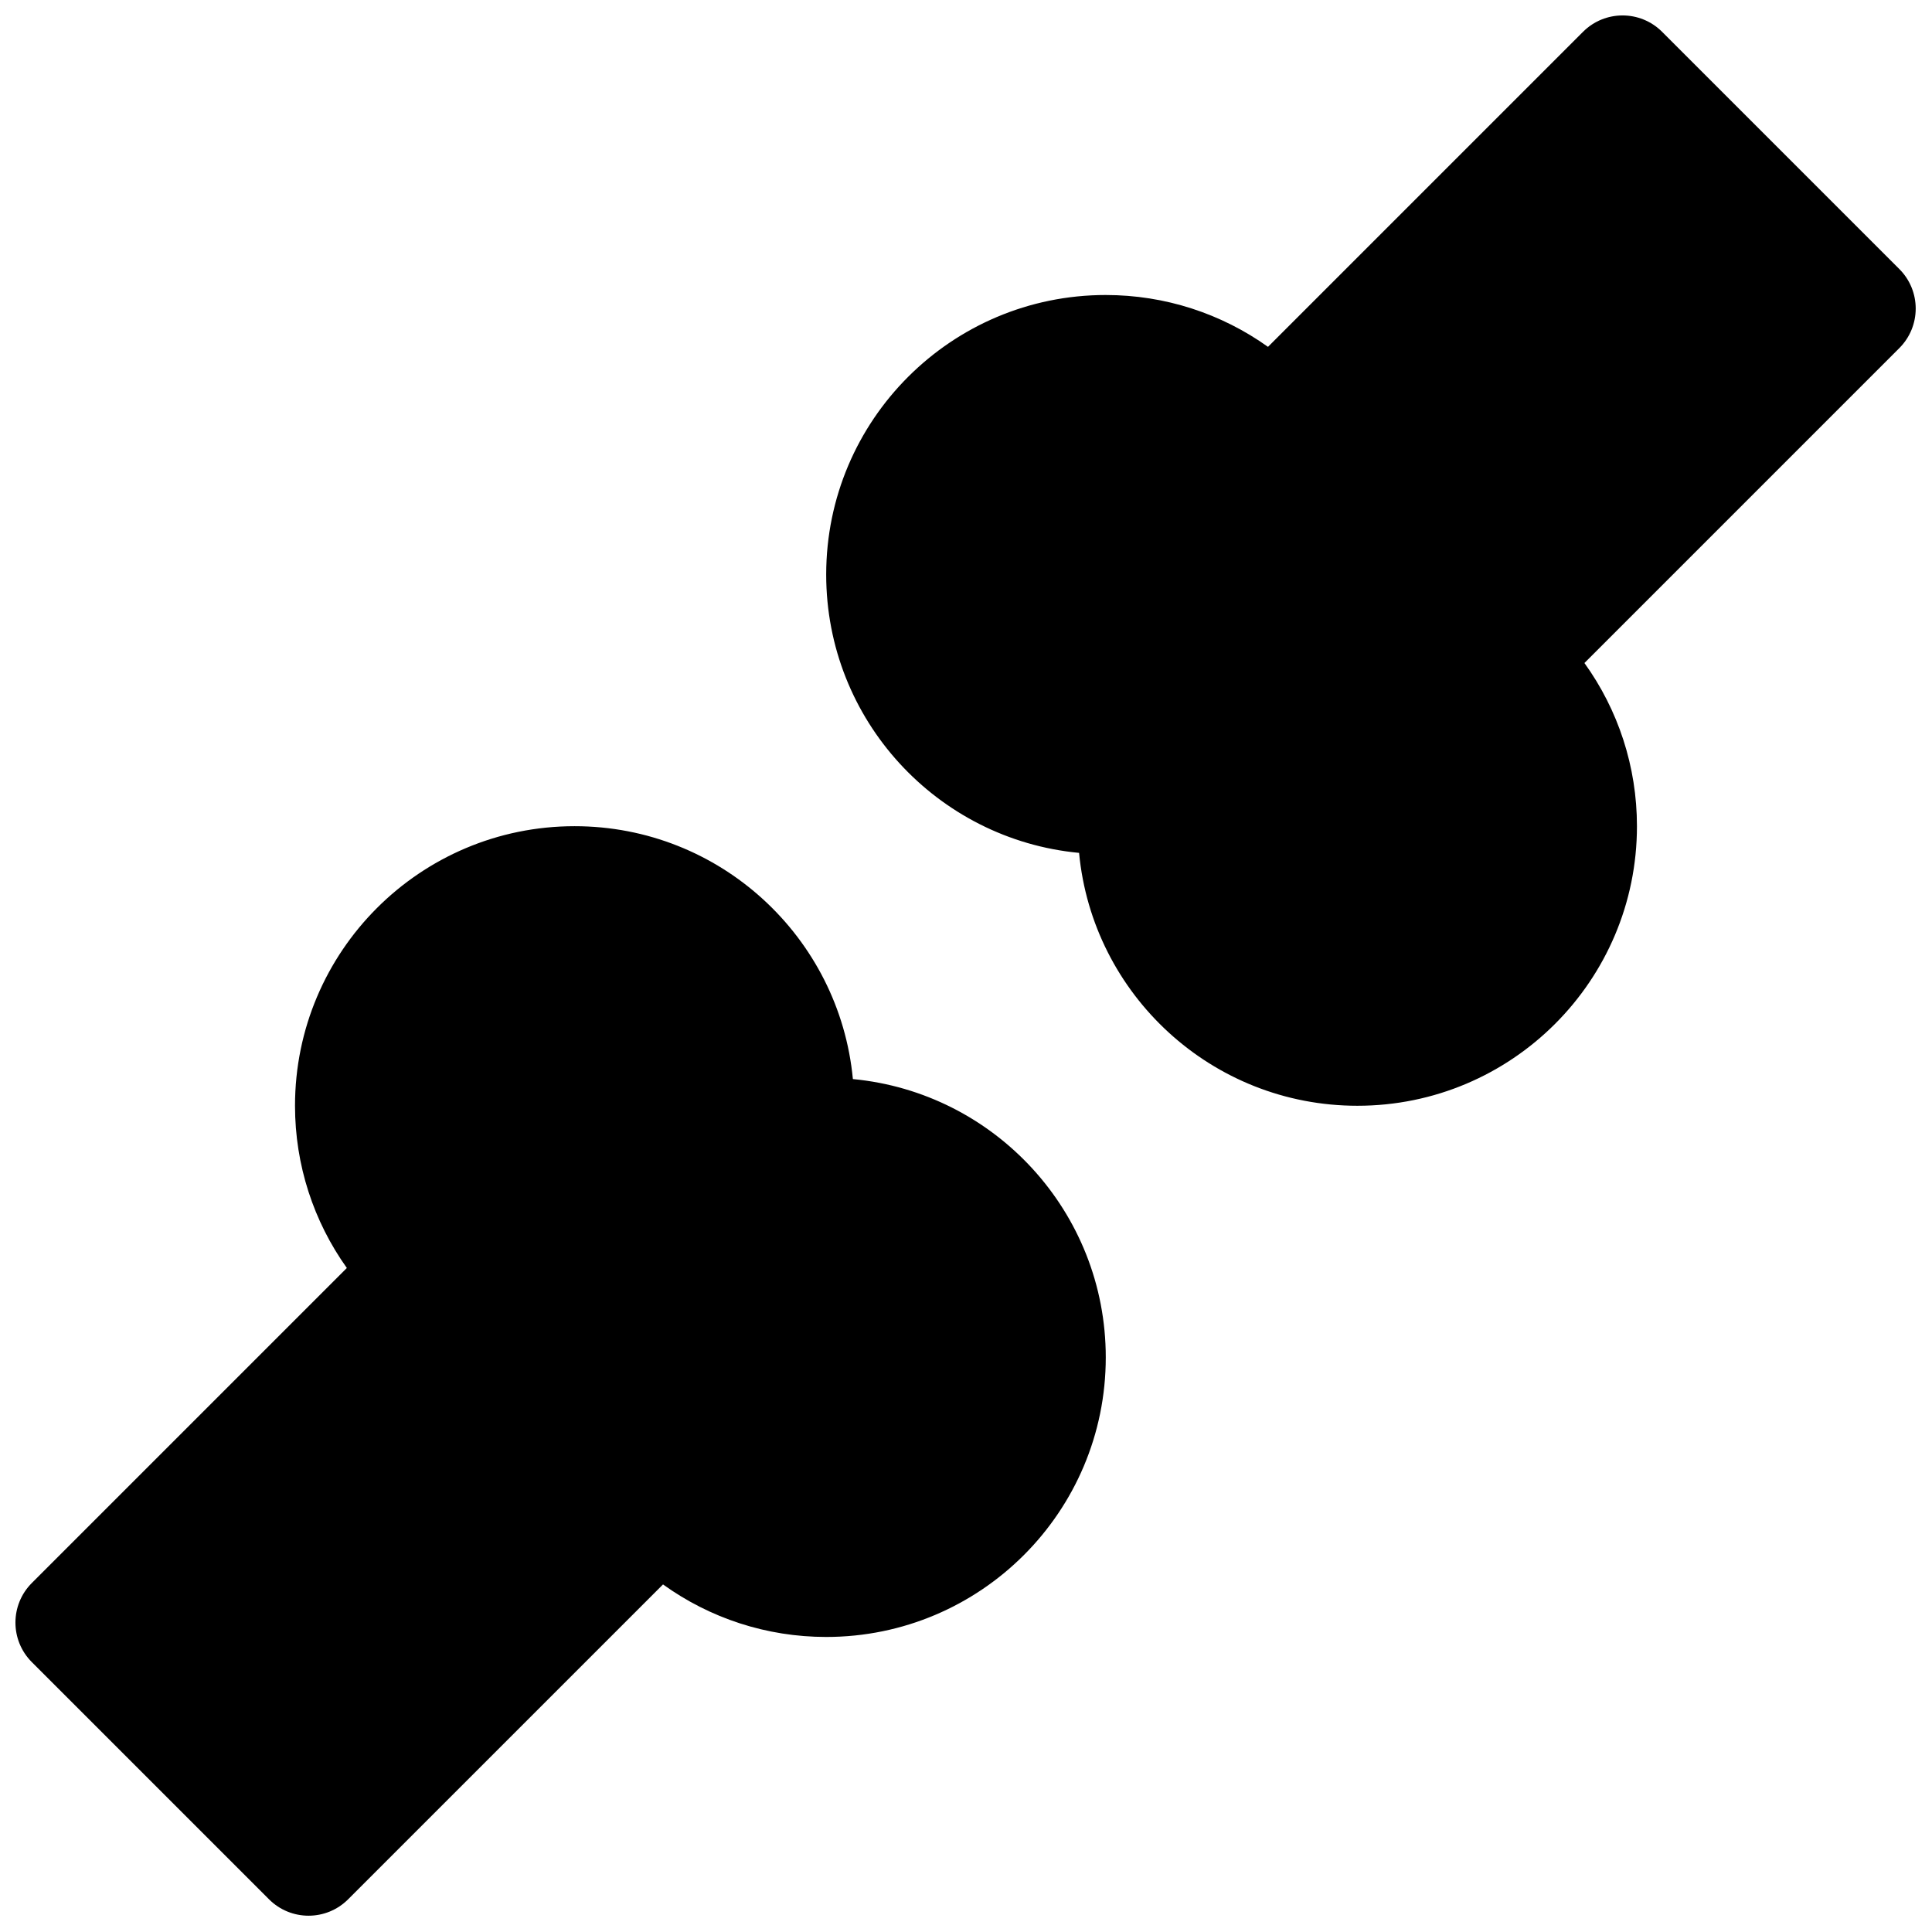 <?xml version="1.0" encoding="UTF-8"?>
<!-- Uploaded to: SVG Repo, www.svgrepo.com, Generator: SVG Repo Mixer Tools -->
<svg width="800px" height="800px" version="1.1" viewBox="144 144 512 512" xmlns="http://www.w3.org/2000/svg">
 <defs>
  <clipPath id="a">
   <path d="m148.09 148.09h503.81v503.81h-503.81z"/>
  </clipPath>
 </defs>
 <g clip-path="url(#a)">
  <path d="m362.95 577.81c40.918 0 74.09-33.172 74.09-74.09 0-38.531-29.414-70.191-67.016-73.754-3.559-37.602-35.223-67.016-73.754-67.016-40.918 0-74.09 33.172-74.09 74.09 0 15.703 4.922 30.633 13.738 42.992l-83.488 83.488c-5.785 5.785-5.785 15.168 0 20.953l62.867 62.867c5.785 5.789 15.168 5.789 20.957 0l83.453-83.449c12.402 8.93 27.43 13.918 43.242 13.918zm74.09-355.63c-40.918 0-74.09 33.172-74.09 74.09 0 38.531 29.414 70.195 67.016 73.754 3.562 37.602 35.223 67.016 73.754 67.016 40.918 0 74.09-33.172 74.09-74.09 0-15.812-4.988-30.84-13.918-43.242l83.449-83.453c5.789-5.789 5.789-15.172 0-20.957l-62.867-62.867c-5.785-5.785-15.168-5.785-20.953 0l-83.488 83.488c-12.359-8.816-27.289-13.738-42.992-13.738z" fill-rule="evenodd"/>
 </g>
</svg>
